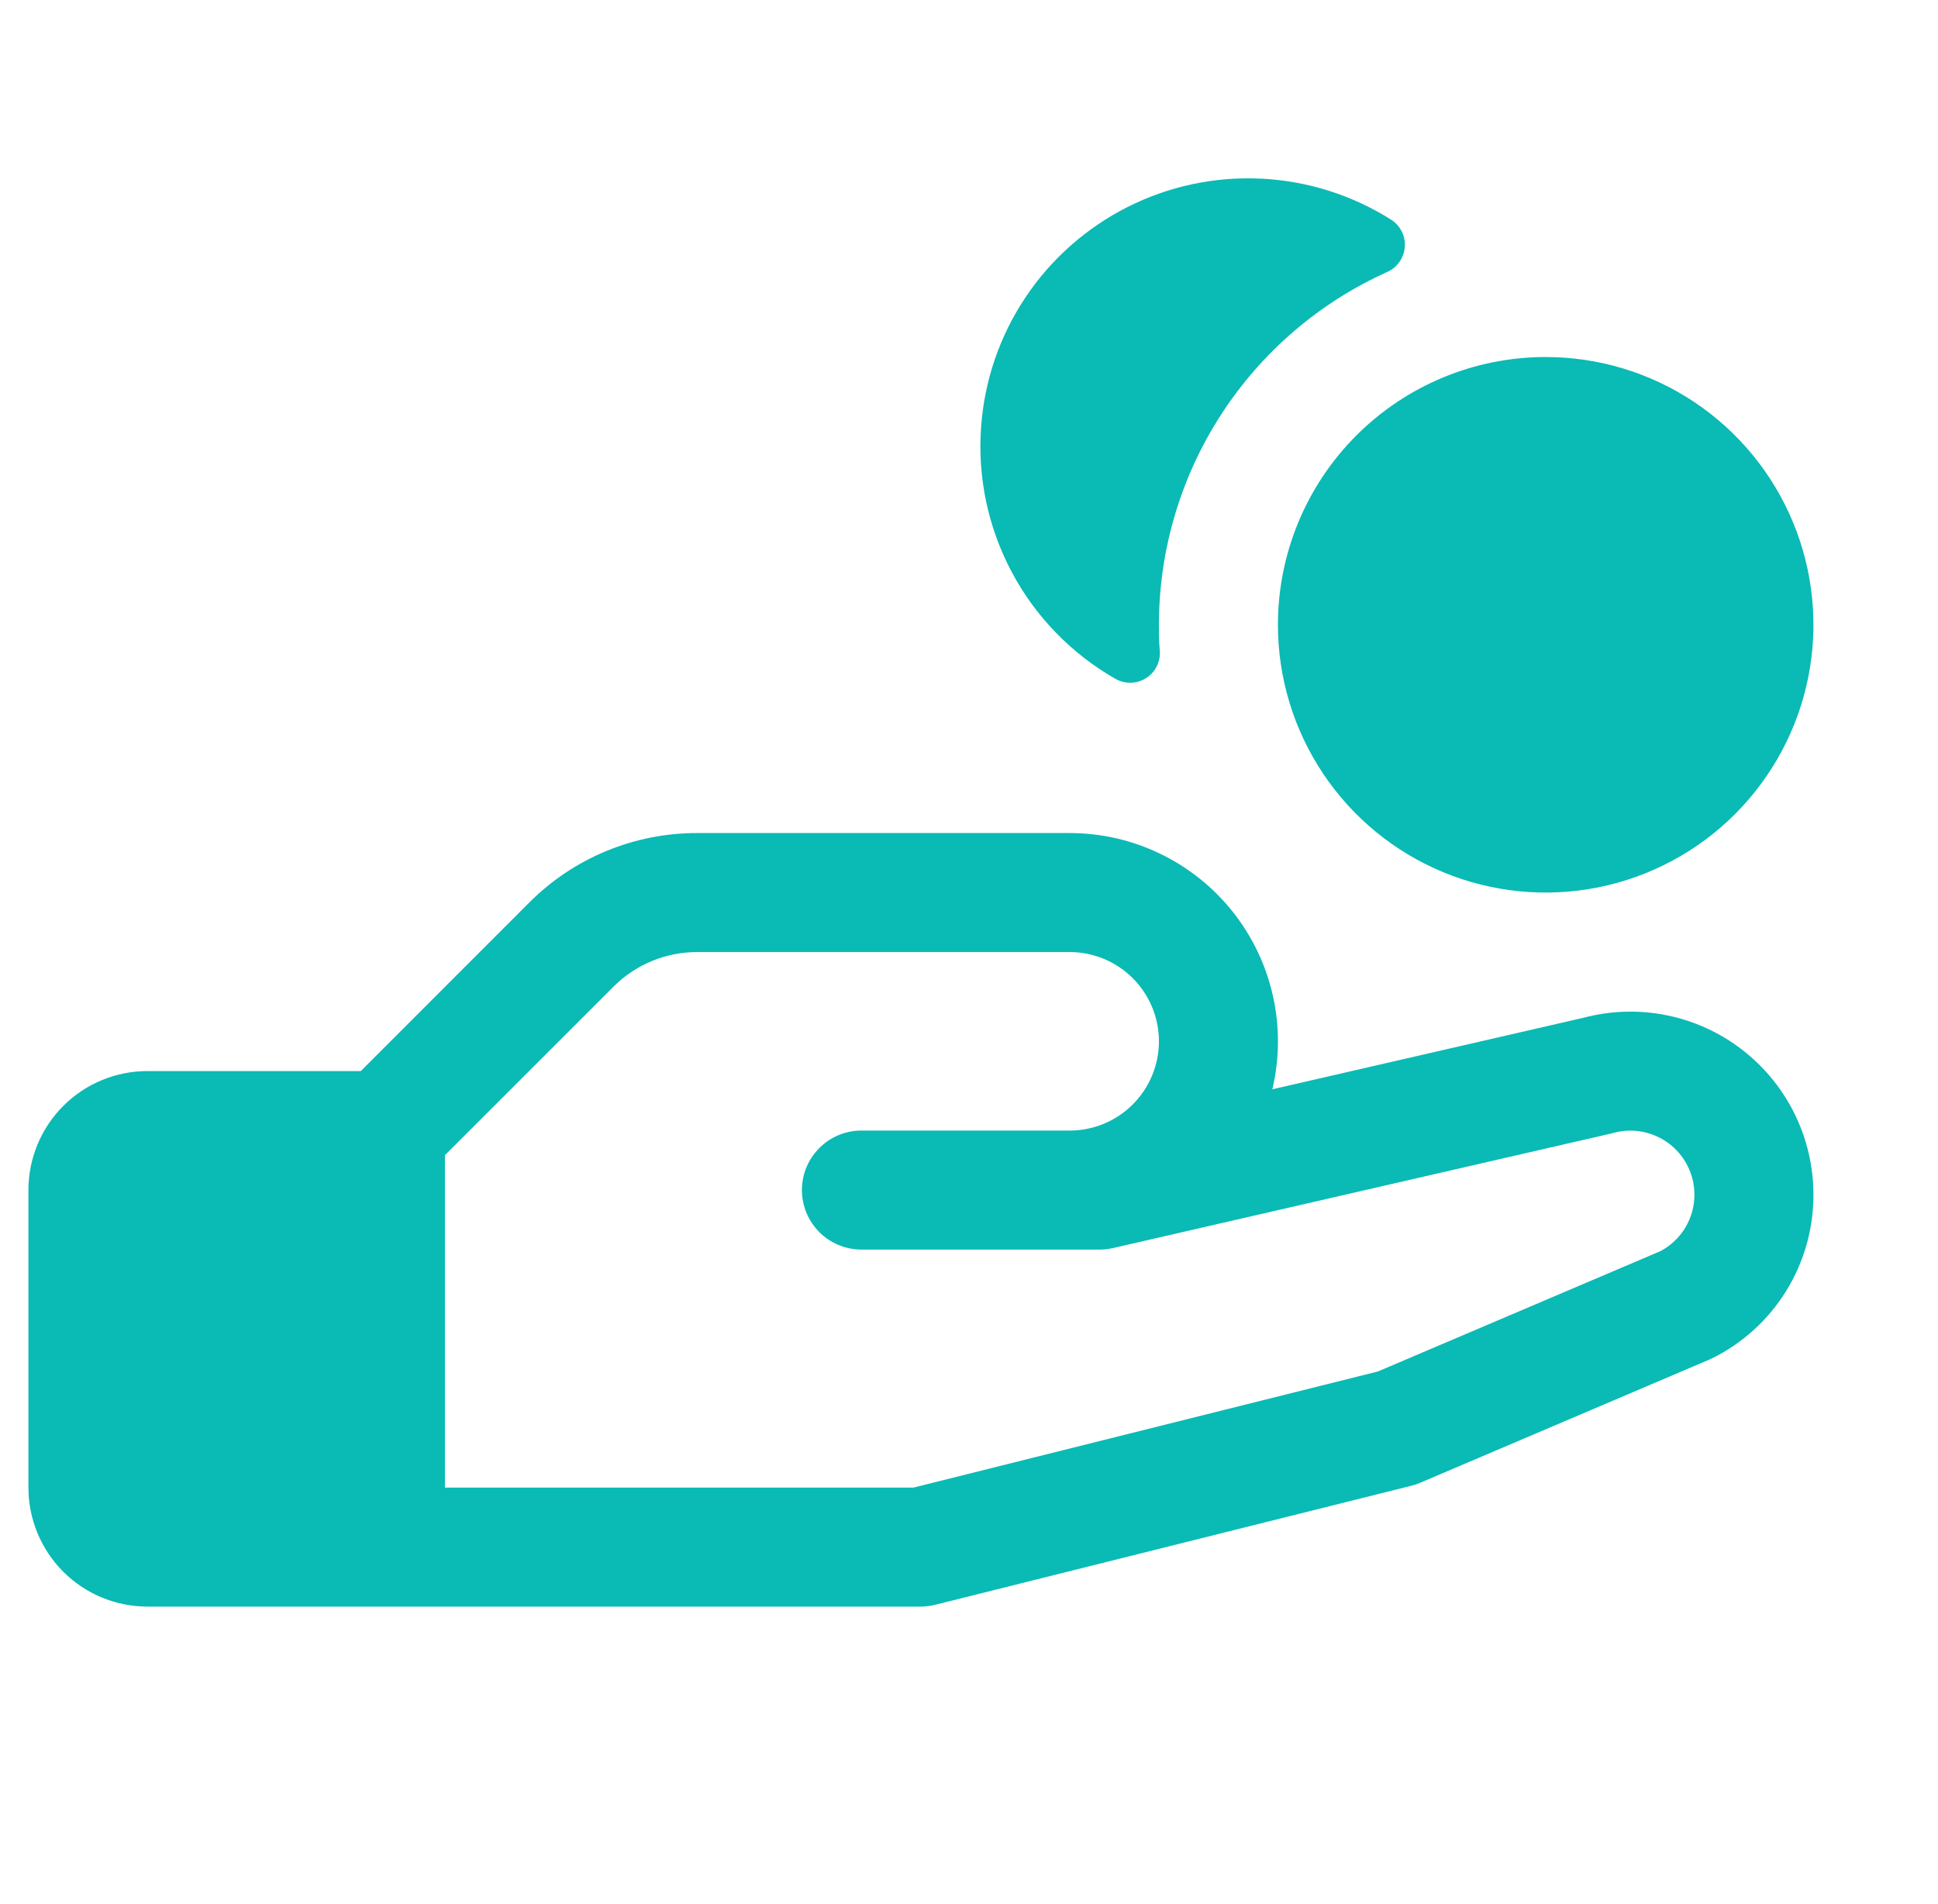 <svg width="57" height="56" viewBox="0 0 57 56" fill="none" xmlns="http://www.w3.org/2000/svg">
<g clip-path="url(#clip0_3013_6630)">
<path d="M28.856 12.552C28.954 11.194 29.402 9.884 30.157 8.751C30.913 7.618 31.949 6.701 33.164 6.088C34.38 5.474 35.734 5.187 37.094 5.254C38.454 5.32 39.774 5.738 40.924 6.466C41.056 6.552 41.161 6.672 41.231 6.813C41.3 6.955 41.33 7.112 41.317 7.268C41.305 7.425 41.25 7.575 41.159 7.704C41.069 7.832 40.945 7.934 40.802 7.998C38.802 8.897 37.105 10.355 35.913 12.196C34.722 14.037 34.087 16.183 34.086 18.375C34.086 18.631 34.086 18.887 34.112 19.139C34.124 19.298 34.093 19.457 34.021 19.599C33.949 19.742 33.84 19.861 33.704 19.946C33.569 20.031 33.413 20.077 33.254 20.08C33.095 20.082 32.938 20.041 32.8 19.961C31.511 19.224 30.456 18.137 29.758 16.826C29.06 15.515 28.747 14.033 28.856 12.552ZM53.336 35.134C53.339 36.134 53.062 37.114 52.536 37.965C52.01 38.816 51.257 39.502 50.361 39.946L50.265 39.99L41.771 43.608C41.687 43.645 41.599 43.674 41.51 43.696L27.51 47.196C27.372 47.231 27.229 47.249 27.086 47.25H4.336C3.408 47.25 2.517 46.881 1.861 46.225C1.205 45.569 0.836 44.678 0.836 43.75V35C0.836 34.072 1.205 33.182 1.861 32.525C2.517 31.869 3.408 31.5 4.336 31.5H10.612L15.56 26.55C16.209 25.898 16.98 25.381 17.83 25.03C18.68 24.678 19.591 24.498 20.51 24.5H31.461C32.385 24.5 33.298 24.709 34.13 25.112C34.962 25.515 35.692 26.1 36.265 26.825C36.839 27.55 37.241 28.396 37.441 29.298C37.641 30.201 37.635 31.137 37.422 32.036L46.574 29.932C47.371 29.721 48.206 29.695 49.014 29.858C49.822 30.02 50.582 30.366 51.235 30.869C51.888 31.372 52.417 32.017 52.782 32.757C53.146 33.496 53.336 34.309 53.336 35.134ZM49.836 35.134C49.836 34.844 49.769 34.559 49.64 34.3C49.512 34.04 49.325 33.814 49.096 33.638C48.865 33.463 48.598 33.343 48.314 33.287C48.03 33.231 47.737 33.242 47.458 33.318L47.39 33.336L32.734 36.706C32.605 36.735 32.474 36.75 32.343 36.75H25.336C24.872 36.75 24.427 36.566 24.099 36.238C23.77 35.909 23.586 35.464 23.586 35C23.586 34.536 23.77 34.091 24.099 33.763C24.427 33.434 24.872 33.25 25.336 33.25H31.461C32.157 33.25 32.825 32.974 33.317 32.481C33.809 31.989 34.086 31.321 34.086 30.625C34.086 29.929 33.809 29.261 33.317 28.769C32.825 28.277 32.157 28 31.461 28H20.51C20.05 27.999 19.595 28.089 19.17 28.265C18.746 28.441 18.36 28.7 18.036 29.026L13.086 33.974V43.75H26.867L40.524 40.336L48.836 36.796C49.139 36.637 49.392 36.398 49.568 36.104C49.744 35.811 49.837 35.476 49.836 35.134ZM37.586 18.375C37.586 19.933 38.048 21.455 38.913 22.75C39.778 24.045 41.008 25.055 42.447 25.651C43.886 26.247 45.47 26.403 46.997 26.099C48.525 25.795 49.928 25.045 51.029 23.944C52.131 22.842 52.881 21.439 53.185 19.912C53.489 18.384 53.333 16.8 52.736 15.361C52.14 13.923 51.131 12.693 49.836 11.827C48.541 10.962 47.019 10.5 45.461 10.5C43.372 10.5 41.369 11.33 39.892 12.807C38.416 14.284 37.586 16.287 37.586 18.375Z" fill="#0ABAB5"/>
</g>
<defs>
<clipPath id="clip0_3013_6630">
<rect width="56" height="56" fill="white" transform="translate(0.836)"/>
</clipPath>
</defs>
</svg>
